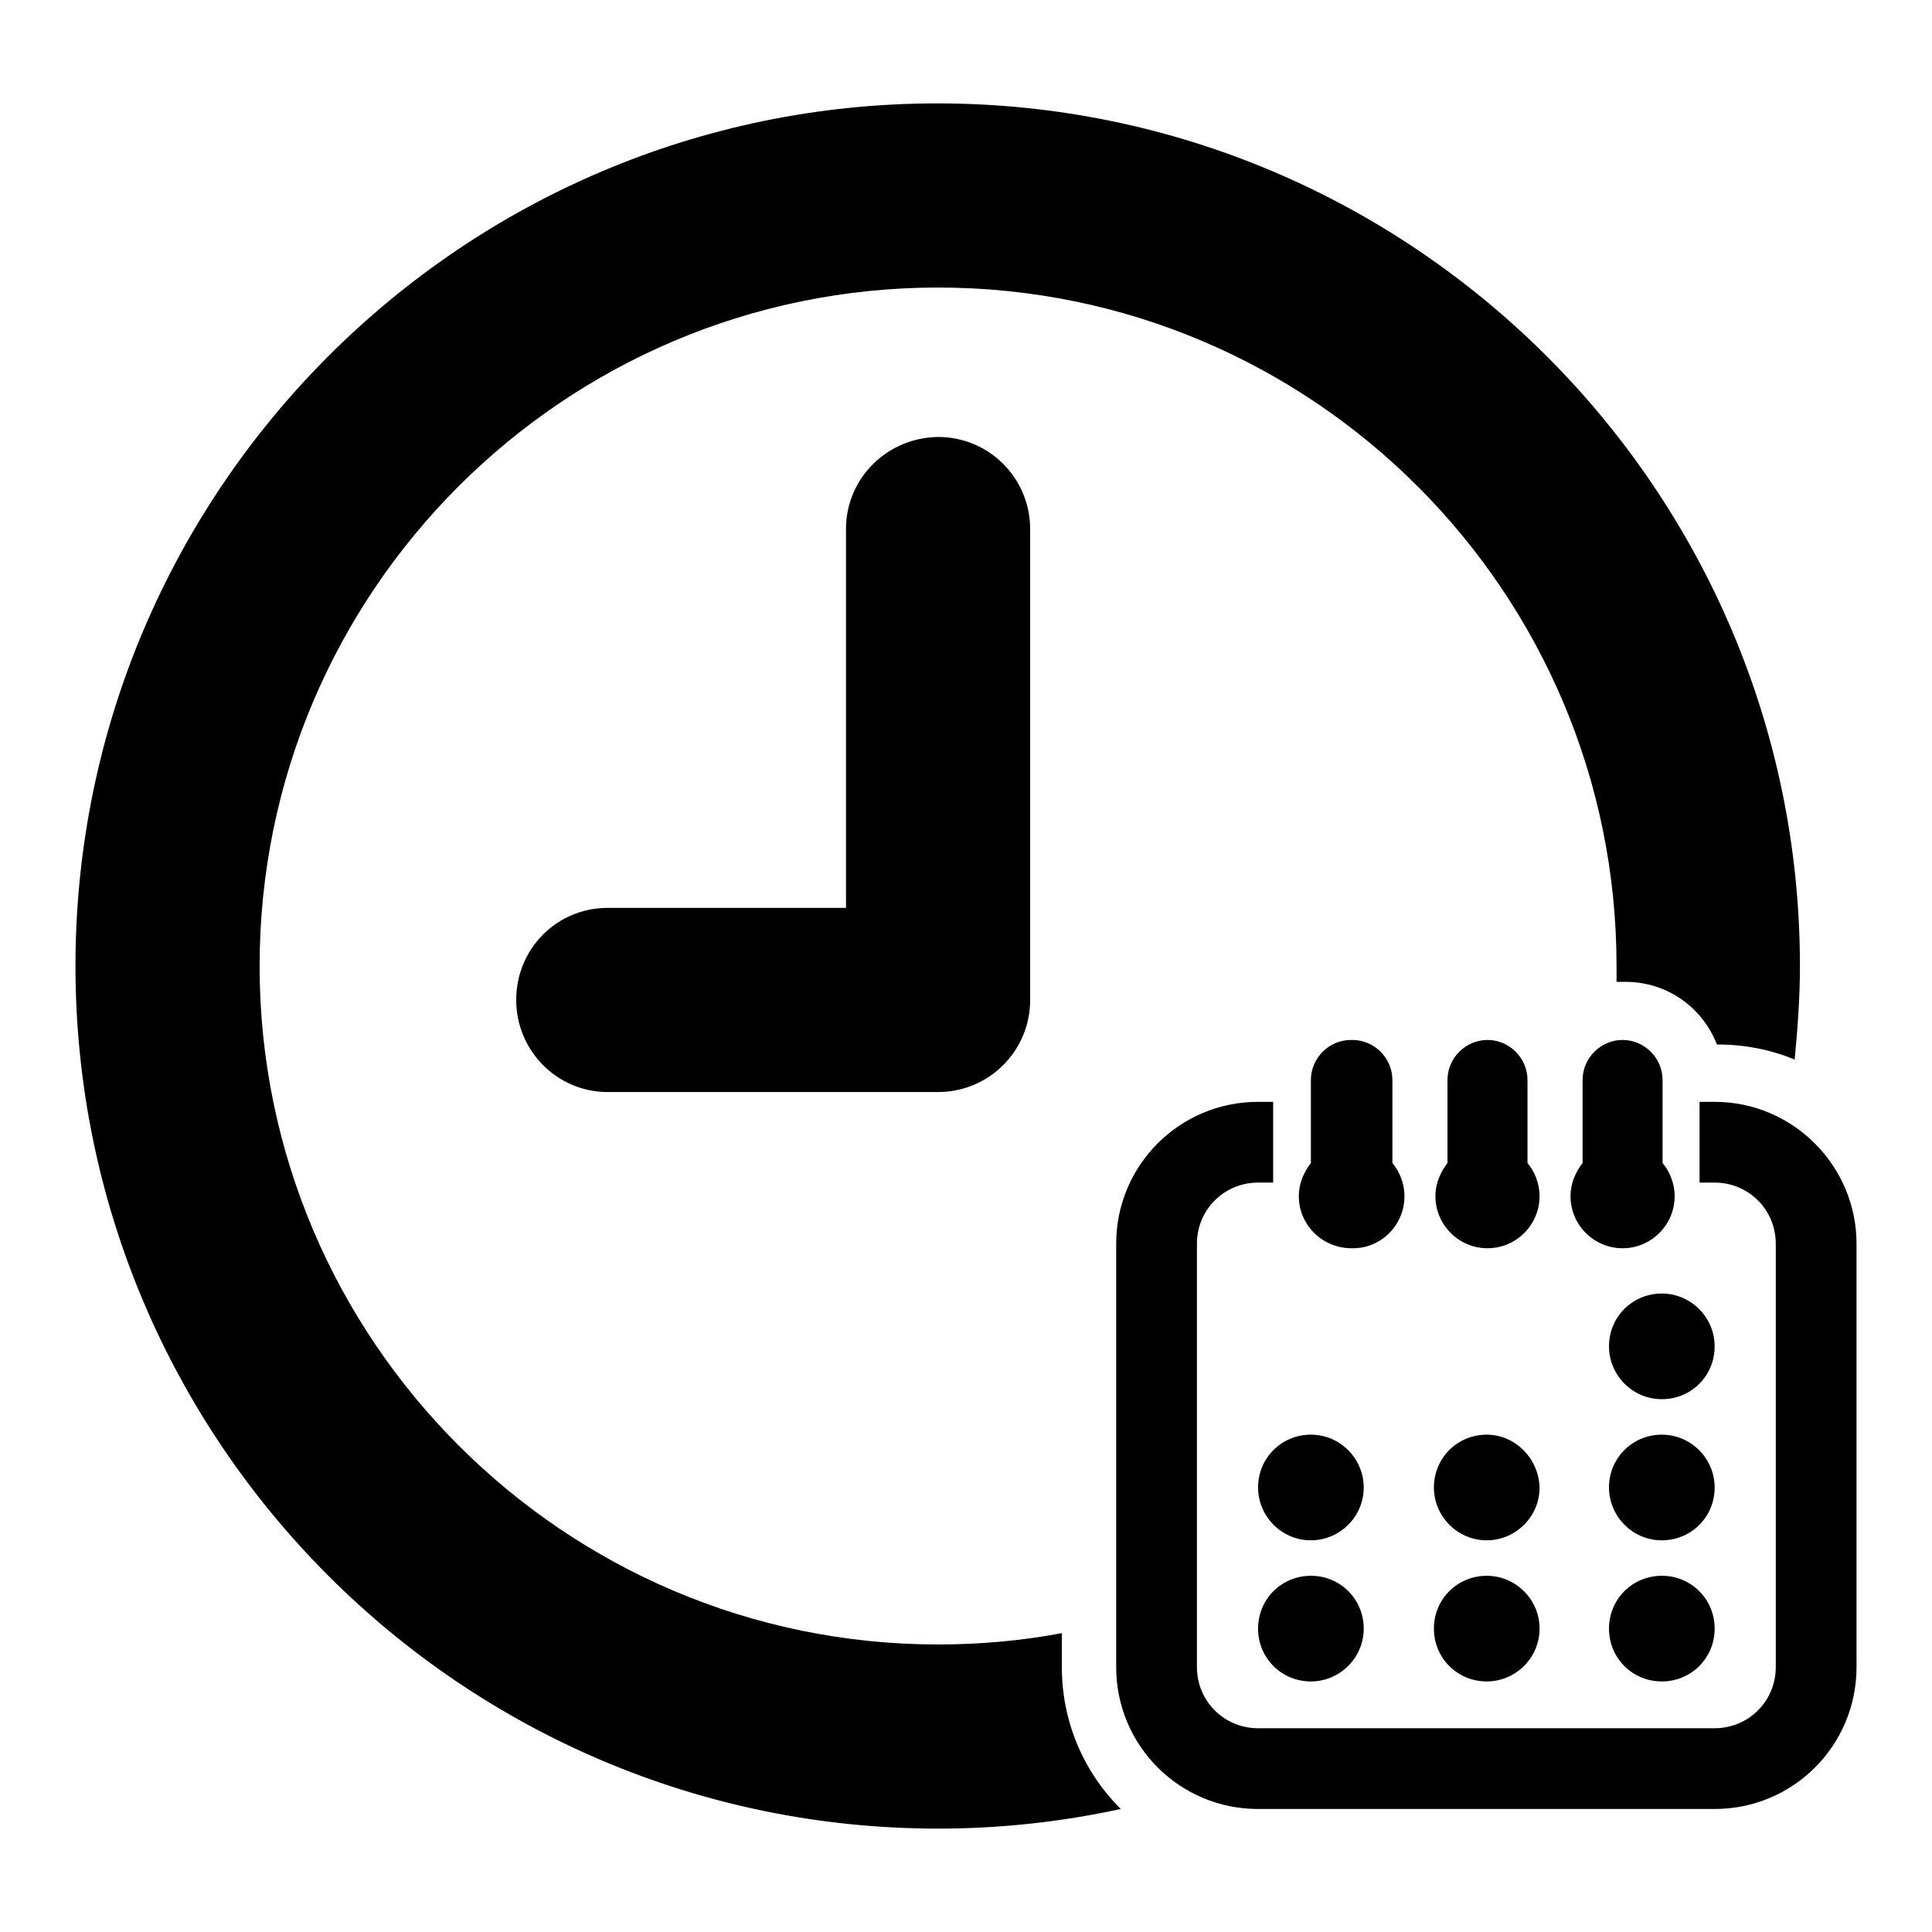 <?xml version="1.0" encoding="utf-8"?>
<!-- Svg Vector Icons : http://www.onlinewebfonts.com/icon -->
<!DOCTYPE svg PUBLIC "-//W3C//DTD SVG 1.1//EN" "http://www.w3.org/Graphics/SVG/1.1/DTD/svg11.dtd">
<svg version="1.1" xmlns="http://www.w3.org/2000/svg" xmlns:xlink="http://www.w3.org/1999/xlink" x="0px" y="0px" viewBox="0 0 256 256" enable-background="new 0 0 256 256" xml:space="preserve">
<g><g><g><g><path fill="#000000" d="M140.7,216.4c-5.3,1-10.8,1.5-16.4,1.5c-49.6,0-89.9-40.4-89.9-89.9c0-49.6,40.3-89.9,89.9-89.9c49.6,0,89.9,40.3,89.9,89.9c0,0.7,0,1.4,0,2.1c0.4,0,0.8,0,1.2,0c5.5,0,10.2,3.4,12.1,8.3h0.1c3.6,0,7.1,0.7,10.2,2c0.4-4.1,0.7-8.2,0.7-12.4c0-63-51.3-114.3-114.3-114.3C61.2,13.7,10,65,10,128s51.2,114.3,114.3,114.3c8.3,0,16.4-0.9,24.2-2.6c-4.8-4.8-7.8-11.4-7.8-18.8V216.4L140.7,216.4z"/><path fill="#000000" d="M112.1,70.1v50.2H80.5c-6.7,0-12.1,5.4-12.1,12.2c0,6.7,5.4,12.2,12.1,12.2h43.8c6.7,0,12.2-5.4,12.2-12.2V70.1c0-6.7-5.4-12.2-12.2-12.2C117.5,58,112.1,63.4,112.1,70.1z"/><path fill="#000000" d="M186.1,158.5c0-1.6-0.6-3.2-1.6-4.4v-11c0-2.9-2.4-5.3-5.3-5.3H179c-2.9,0-5.3,2.4-5.3,5.3v11c-1,1.3-1.6,2.8-1.6,4.4c0,3.8,3.1,6.9,7,6.9h0C182.9,165.5,186.1,162.4,186.1,158.5z"/><path fill="#000000" d="M202.4,154.1v-11c0-2.9-2.4-5.3-5.3-5.3c-2.9,0-5.3,2.4-5.3,5.3v11c-1,1.3-1.6,2.8-1.6,4.4c0,3.8,3.1,6.9,6.9,6.9c3.8,0,6.9-3.1,6.9-6.9C204,156.9,203.4,155.3,202.4,154.1z"/><path fill="#000000" d="M215,137.8c-2.9,0-5.3,2.4-5.3,5.3v11c-1,1.3-1.6,2.8-1.6,4.4c0,3.8,3.1,6.9,6.9,6.9c3.8,0,6.9-3.1,6.9-6.9c0-1.6-0.6-3.2-1.6-4.4v-11C220.3,140.2,217.9,137.8,215,137.8z"/><path fill="#000000" d="M227.2,146h-2v10.7h2c4.5,0,8.1,3.6,8.1,8.1v56.1c0,4.5-3.6,8.1-8.1,8.1h-60.5c-4.5,0-8.1-3.6-8.1-8.1v-56.1c0-4.5,3.6-8.1,8.1-8.1h2V146h-2c-10.4,0-18.8,8.4-18.8,18.8v56.1c0,10.4,8.4,18.8,18.8,18.8h60.5c10.4,0,18.8-8.4,18.8-18.8v-56.1C246,154.5,237.6,146,227.2,146z"/><path fill="#000000" d="M173.7,190.1c-3.9,0-7,3.1-7,7c0,3.8,3.1,7,7,7c3.8,0,7-3.1,7-7C180.7,193.3,177.6,190.1,173.7,190.1z"/><path fill="#000000" d="M197,190.1c-3.9,0-7,3.1-7,7c0,3.8,3.1,7,7,7c3.8,0,7-3.1,7-7C203.9,193.3,200.8,190.1,197,190.1z"/><path fill="#000000" d="M220.2,190.1c-3.9,0-7,3.1-7,7c0,3.8,3.1,7,7,7c3.9,0,7-3.1,7-7C227.2,193.3,224.1,190.1,220.2,190.1z"/><path fill="#000000" d="M173.7,208.8c-3.9,0-7,3.1-7,7c0,3.9,3.1,7,7,7c3.8,0,7-3.1,7-7S177.6,208.8,173.7,208.8z"/><path fill="#000000" d="M197,208.8c-3.9,0-7,3.1-7,7c0,3.9,3.1,7,7,7c3.8,0,7-3.1,7-7C204,211.9,200.8,208.8,197,208.8z"/><path fill="#000000" d="M220.2,208.8c-3.9,0-7,3.1-7,7c0,3.9,3.1,7,7,7c3.9,0,7-3.1,7-7S224.1,208.8,220.2,208.8z"/><path fill="#000000" d="M220.2,171.4c-3.9,0-7,3.1-7,7c0,3.8,3.1,7,7,7c3.9,0,7-3.1,7-7C227.2,174.6,224.1,171.4,220.2,171.4z"/></g></g><g></g><g></g><g></g><g></g><g></g><g></g><g></g><g></g><g></g><g></g><g></g><g></g><g></g><g></g><g></g></g></g>
</svg>
